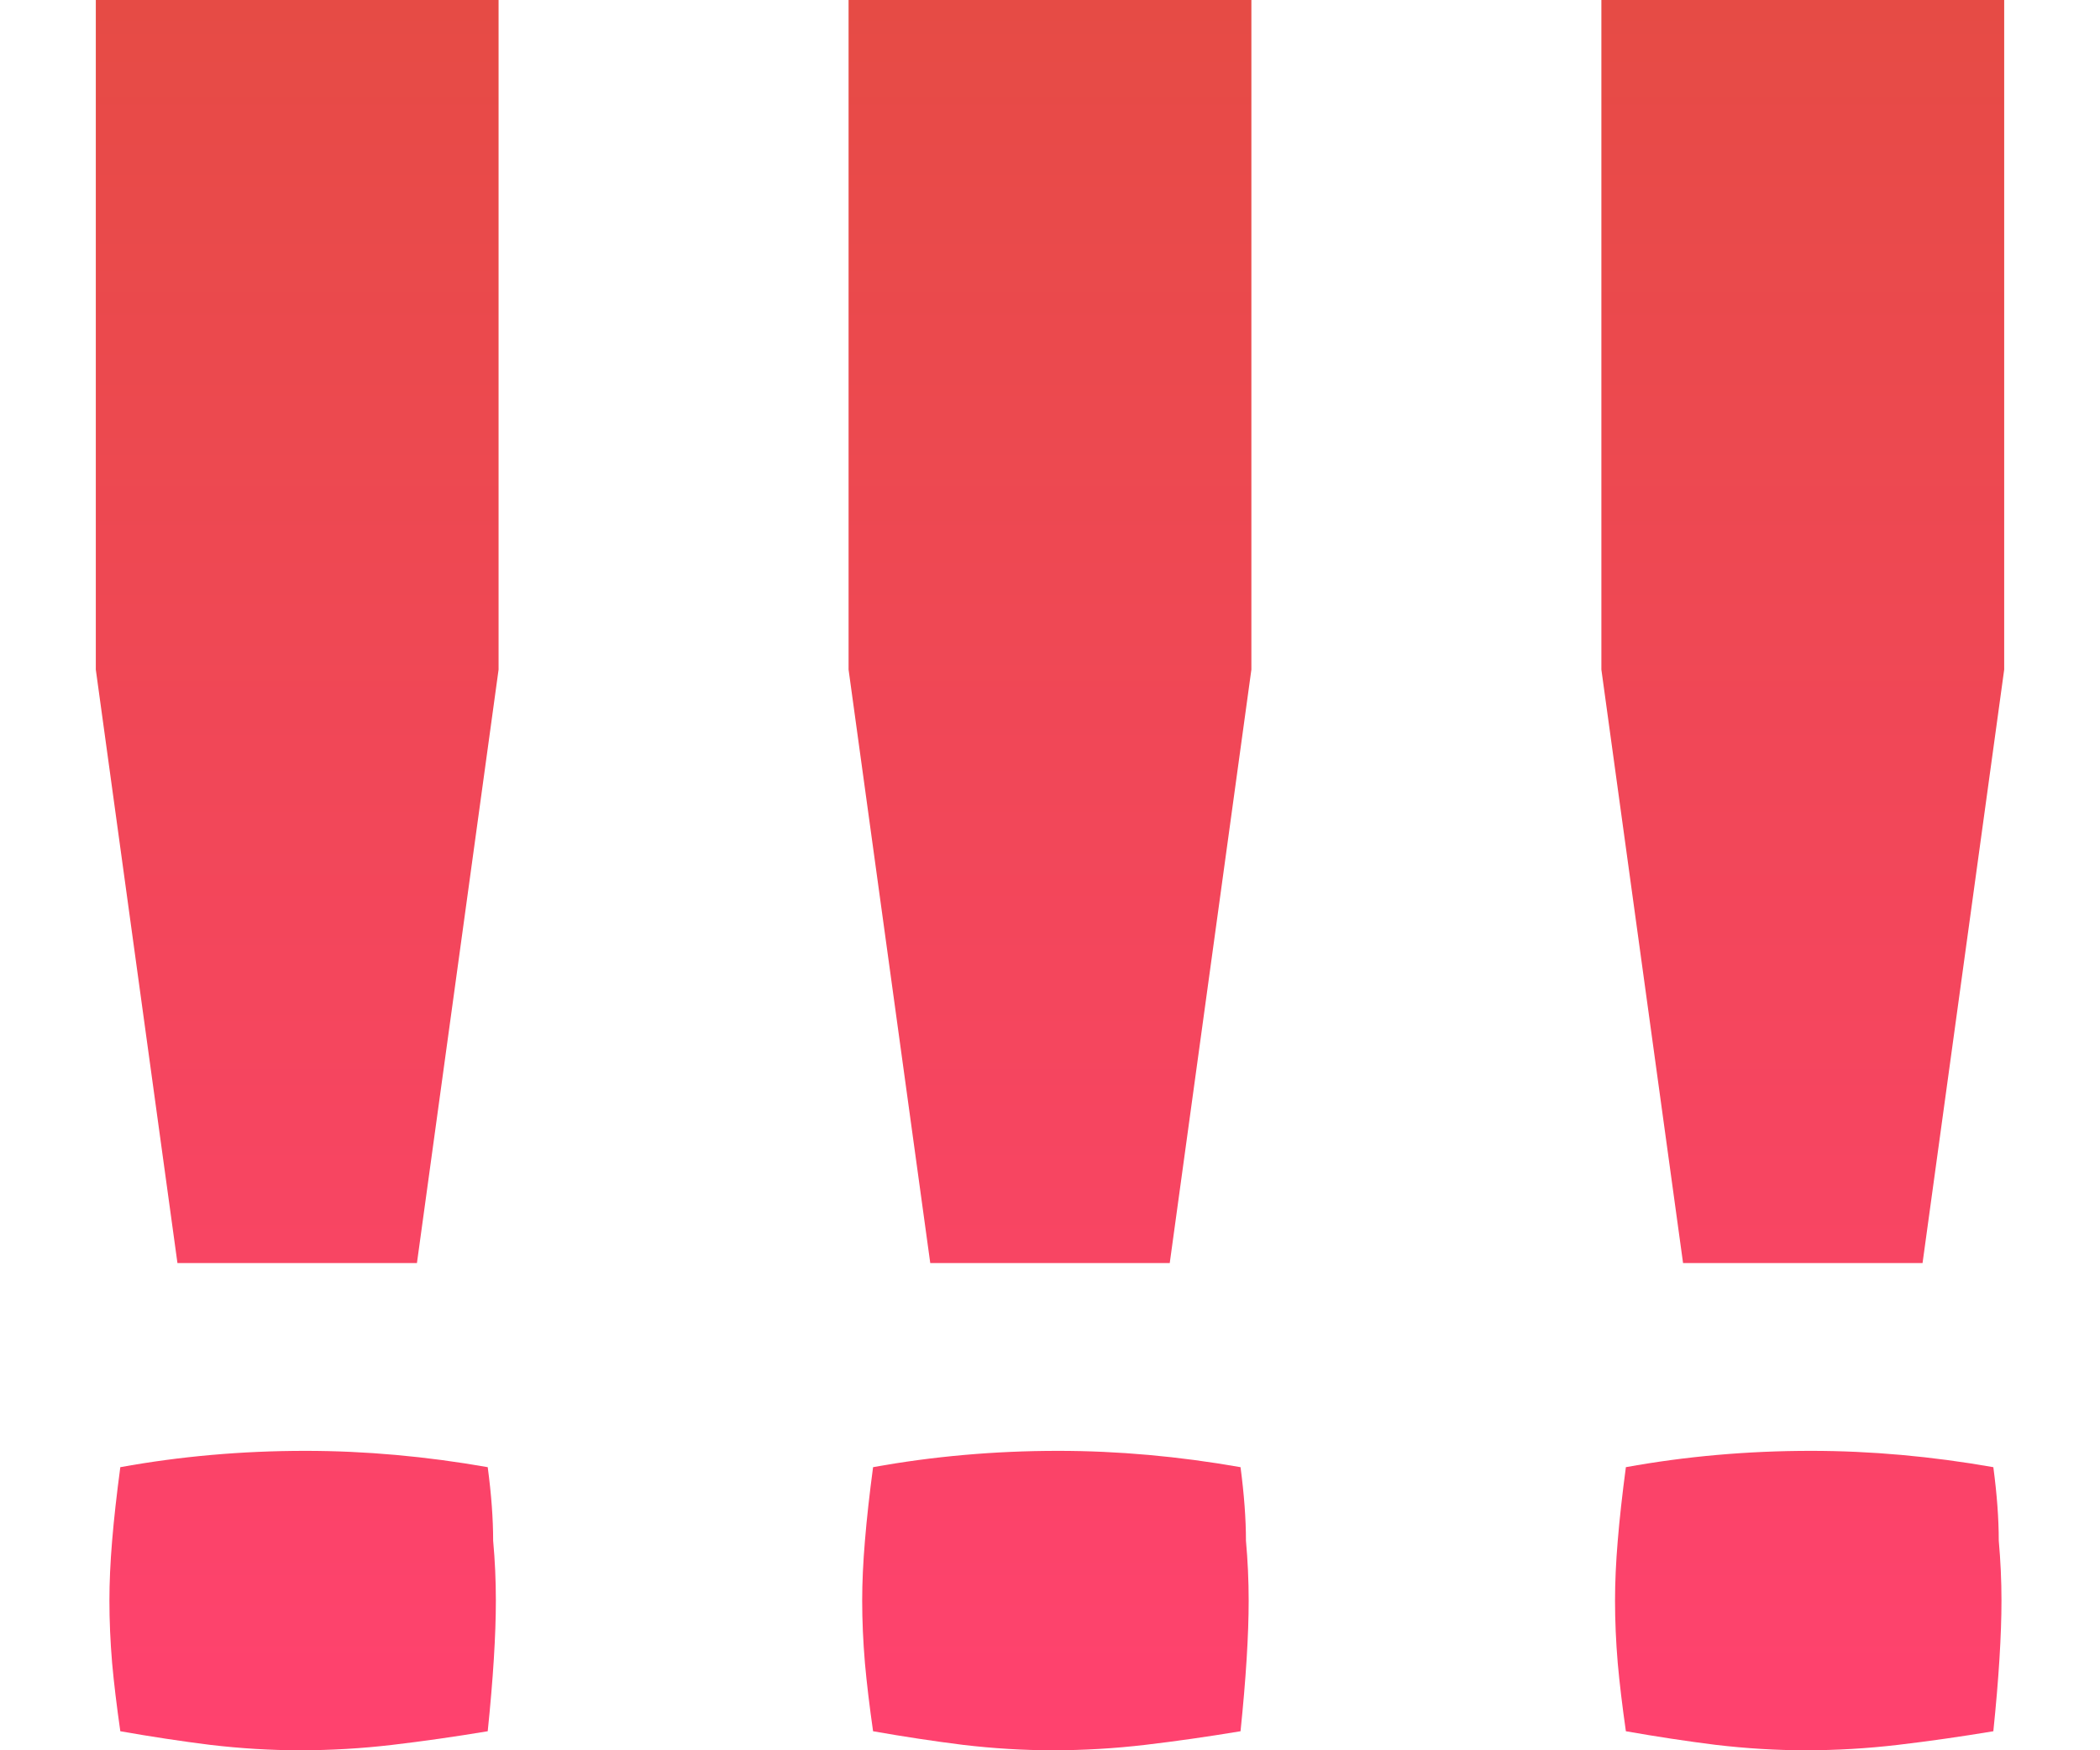 <svg width="48" height="40" viewBox="0 0 48 40" fill="none" xmlns="http://www.w3.org/2000/svg">
<path d="M4.056 28.865L2.19 15.303V0H11.396V15.303L9.53 28.865H4.056ZM11.148 33.53C11.231 34.152 11.272 34.712 11.272 35.21C11.314 35.666 11.334 36.122 11.334 36.578C11.334 37.367 11.272 38.362 11.148 39.565C10.401 39.689 9.675 39.793 8.97 39.876C8.265 39.959 7.56 40 6.855 40C6.192 40 5.507 39.959 4.802 39.876C4.139 39.793 3.455 39.689 2.75 39.565C2.667 38.984 2.604 38.465 2.563 38.009C2.521 37.512 2.501 37.035 2.501 36.578C2.501 36.164 2.521 35.708 2.563 35.21C2.604 34.712 2.667 34.152 2.75 33.53C4.118 33.282 5.528 33.157 6.98 33.157C8.348 33.157 9.738 33.282 11.148 33.53Z" fill="url(#paint0_linear_15059_6155)"/>
<path d="M21.263 28.865L19.396 15.303V0H28.603V15.303L26.737 28.865H21.263ZM28.355 33.53C28.437 34.152 28.479 34.712 28.479 35.21C28.52 35.666 28.541 36.122 28.541 36.578C28.541 37.367 28.479 38.362 28.355 39.565C27.608 39.689 26.882 39.793 26.177 39.876C25.472 39.959 24.767 40 24.062 40C23.399 40 22.714 39.959 22.009 39.876C21.346 39.793 20.661 39.689 19.956 39.565C19.873 38.984 19.811 38.465 19.77 38.009C19.728 37.512 19.707 37.035 19.707 36.578C19.707 36.164 19.728 35.708 19.77 35.21C19.811 34.712 19.873 34.152 19.956 33.53C21.325 33.282 22.735 33.157 24.186 33.157C25.555 33.157 26.944 33.282 28.355 33.53Z" fill="url(#paint1_linear_15059_6155)"/>
<path d="M38.47 28.865L36.603 15.303V0H45.81V15.303L43.944 28.865H38.47ZM45.562 33.53C45.645 34.152 45.686 34.712 45.686 35.21C45.727 35.666 45.748 36.122 45.748 36.578C45.748 37.367 45.686 38.362 45.562 39.565C44.815 39.689 44.089 39.793 43.384 39.876C42.679 39.959 41.974 40 41.269 40C40.606 40 39.921 39.959 39.216 39.876C38.553 39.793 37.868 39.689 37.163 39.565C37.08 38.984 37.018 38.465 36.977 38.009C36.935 37.512 36.915 37.035 36.915 36.578C36.915 36.164 36.935 35.708 36.977 35.21C37.018 34.712 37.08 34.152 37.163 33.53C38.532 33.282 39.942 33.157 41.394 33.157C42.762 33.157 44.151 33.282 45.562 33.53Z" fill="url(#paint2_linear_15059_6155)"/>
<defs>
<linearGradient id="paint0_linear_15059_6155" x1="6.793" y1="0" x2="6.793" y2="40" gradientUnits="userSpaceOnUse">
<stop stop-color="#E64B45"/>
<stop offset="1" stop-color="#FF426F"/>
</linearGradient>
<linearGradient id="paint1_linear_15059_6155" x1="24" y1="0" x2="24" y2="40" gradientUnits="userSpaceOnUse">
<stop stop-color="#E64B45"/>
<stop offset="1" stop-color="#FF426F"/>
</linearGradient>
<linearGradient id="paint2_linear_15059_6155" x1="41.207" y1="0" x2="41.207" y2="40" gradientUnits="userSpaceOnUse">
<stop stop-color="#E64B45"/>
<stop offset="1" stop-color="#FF426F"/>
</linearGradient>
</defs>
</svg>

